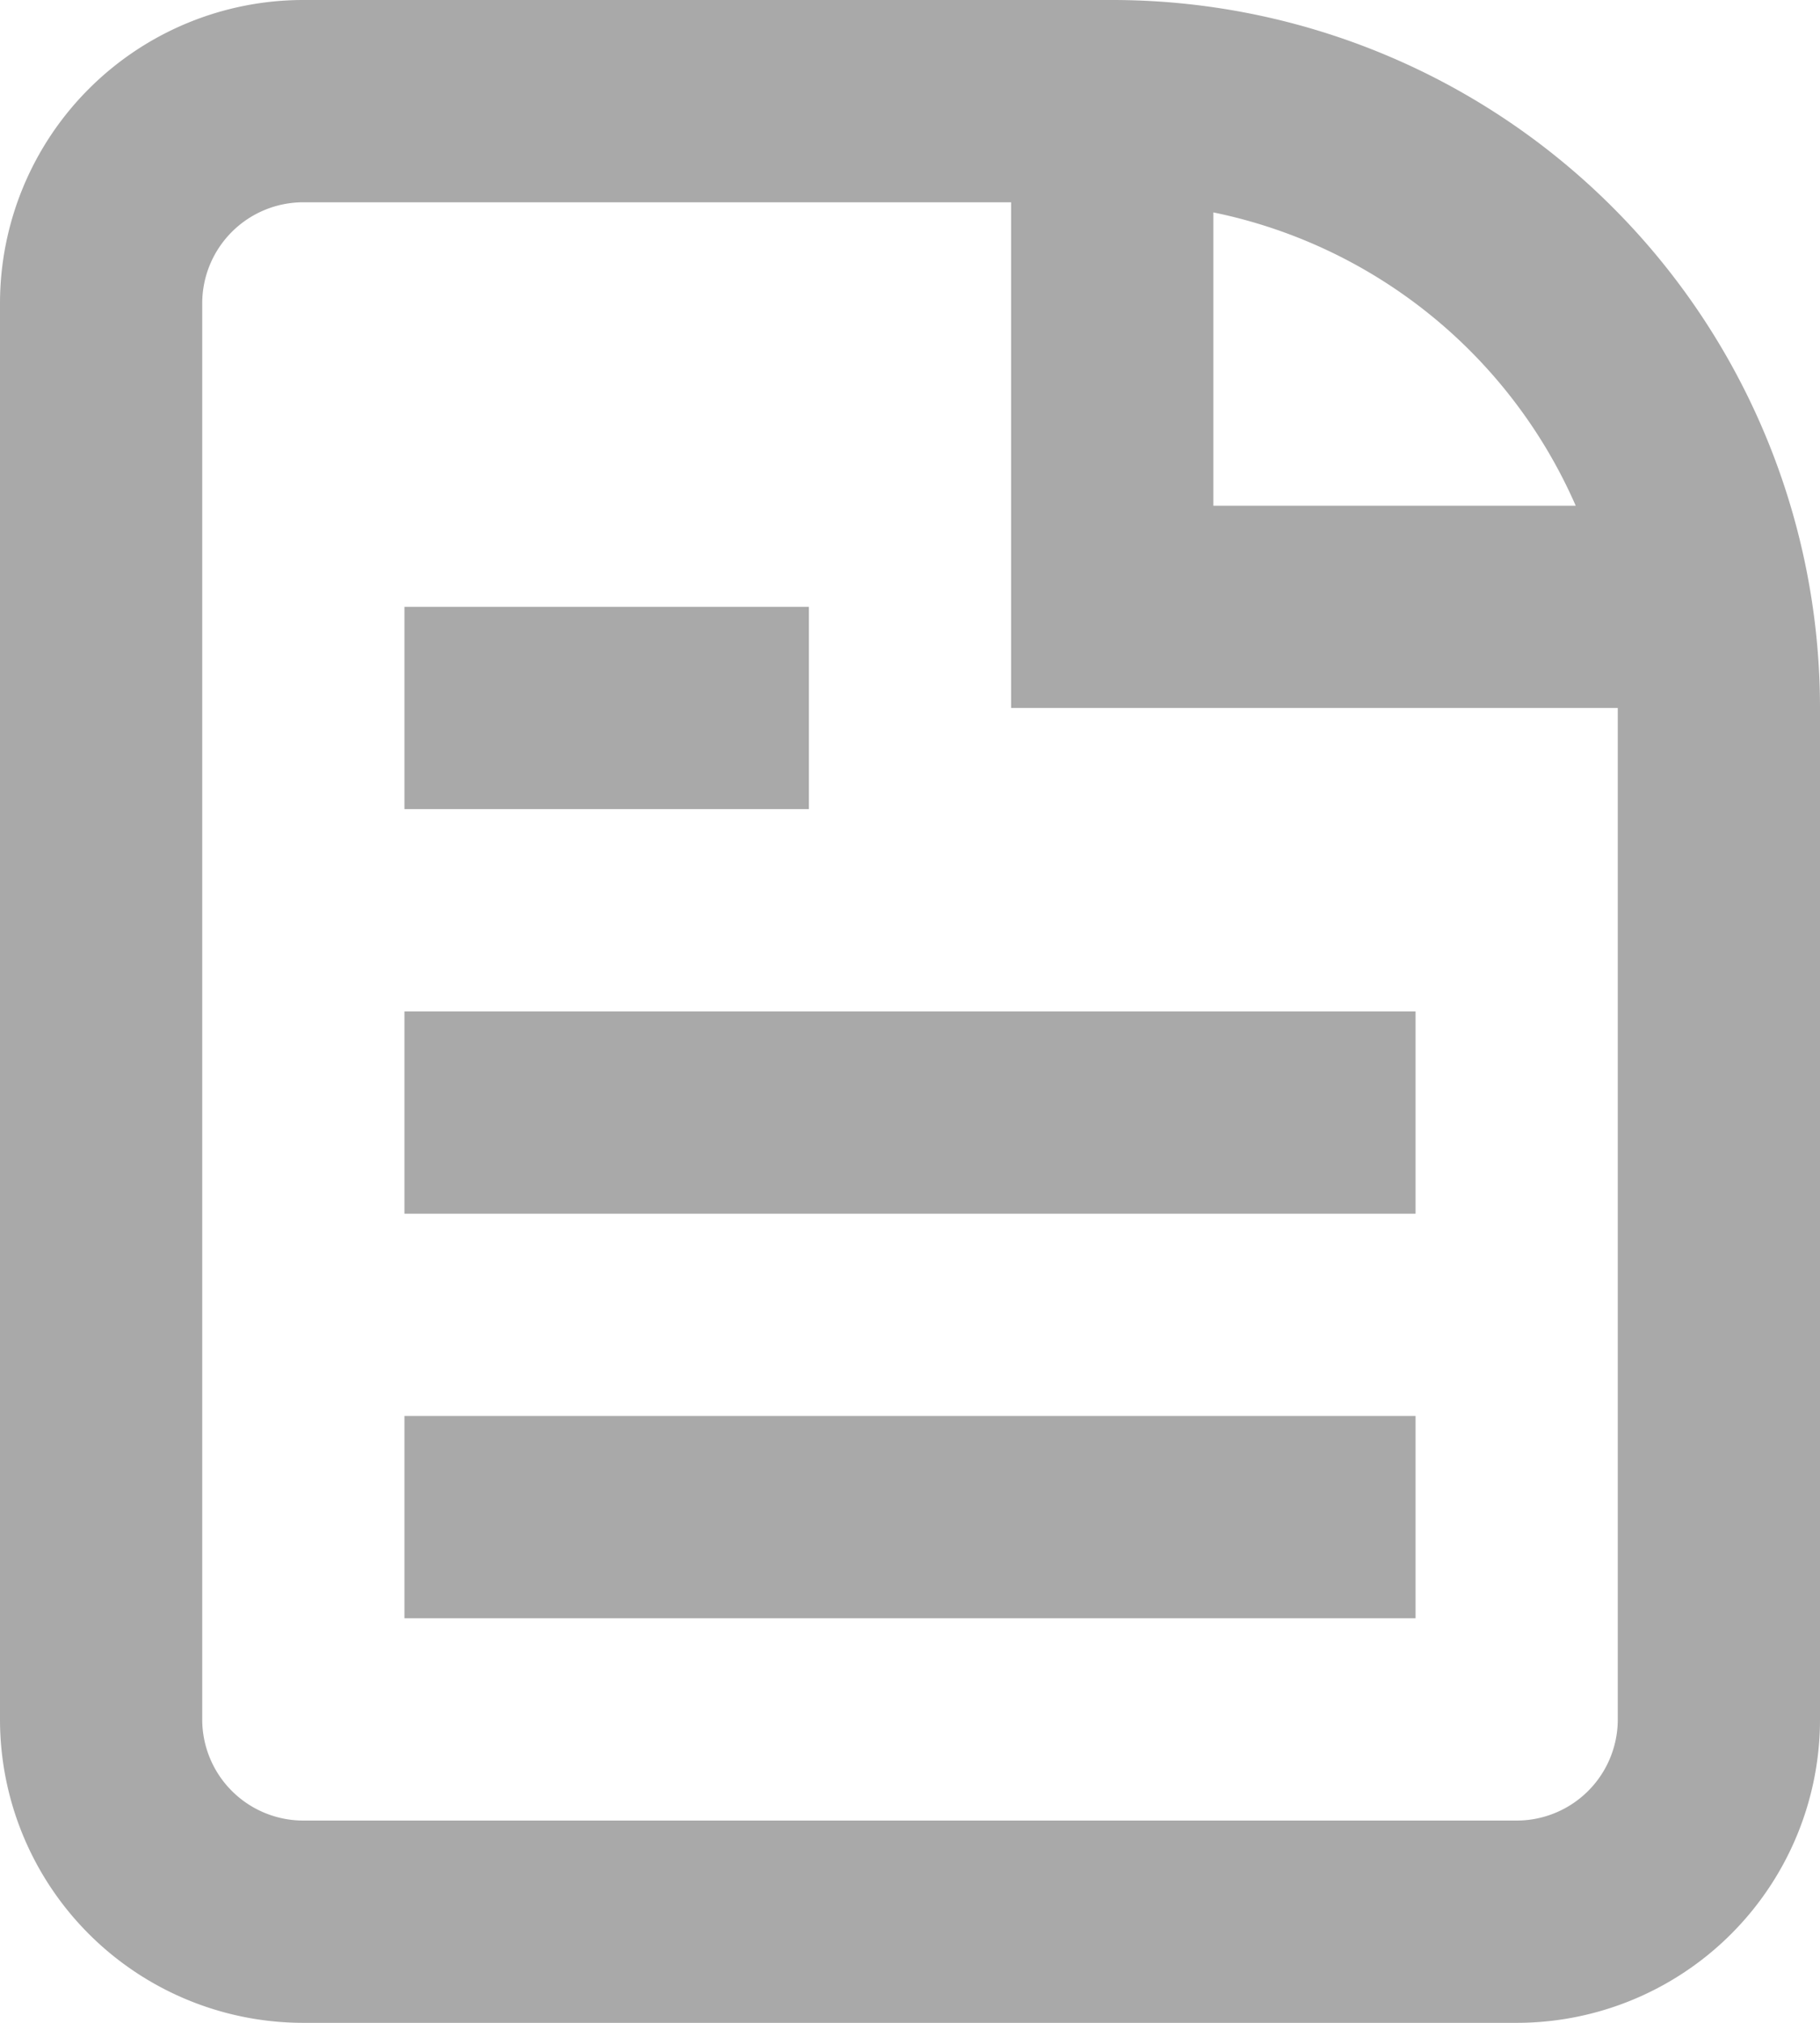 <svg id="file-document" xmlns="http://www.w3.org/2000/svg" width="18" height="20" viewBox="0 0 18 20">
  <path id="Trazado_536" data-name="Trazado 536" d="M7,18H17V16H7Z" transform="translate(-3 -2)" fill="#a9a9a9"/>
  <path id="Trazado_537" data-name="Trazado 537" d="M17,14H7V12H17Z" transform="translate(-3 -2)" fill="#a9a9a9"/>
  <path id="Trazado_538" data-name="Trazado 538" d="M7,10h4V8H7Z" transform="translate(-3 -2)" fill="#a9a9a9"/>
  <path id="Trazado_539" data-name="Trazado 539" d="M6,2A3,3,0,0,0,3,5V19a3,3,0,0,0,3,3H18a3,3,0,0,0,3-3V9a7,7,0,0,0-7-7ZM6,4h7V9h6V19a1,1,0,0,1-1,1H6a1,1,0,0,1-1-1V5A1,1,0,0,1,6,4Zm9,.1A5.009,5.009,0,0,1,18.584,7H15Z" transform="translate(-3 -2)" fill="#a9a9a9" fill-rule="evenodd"/>
</svg>
